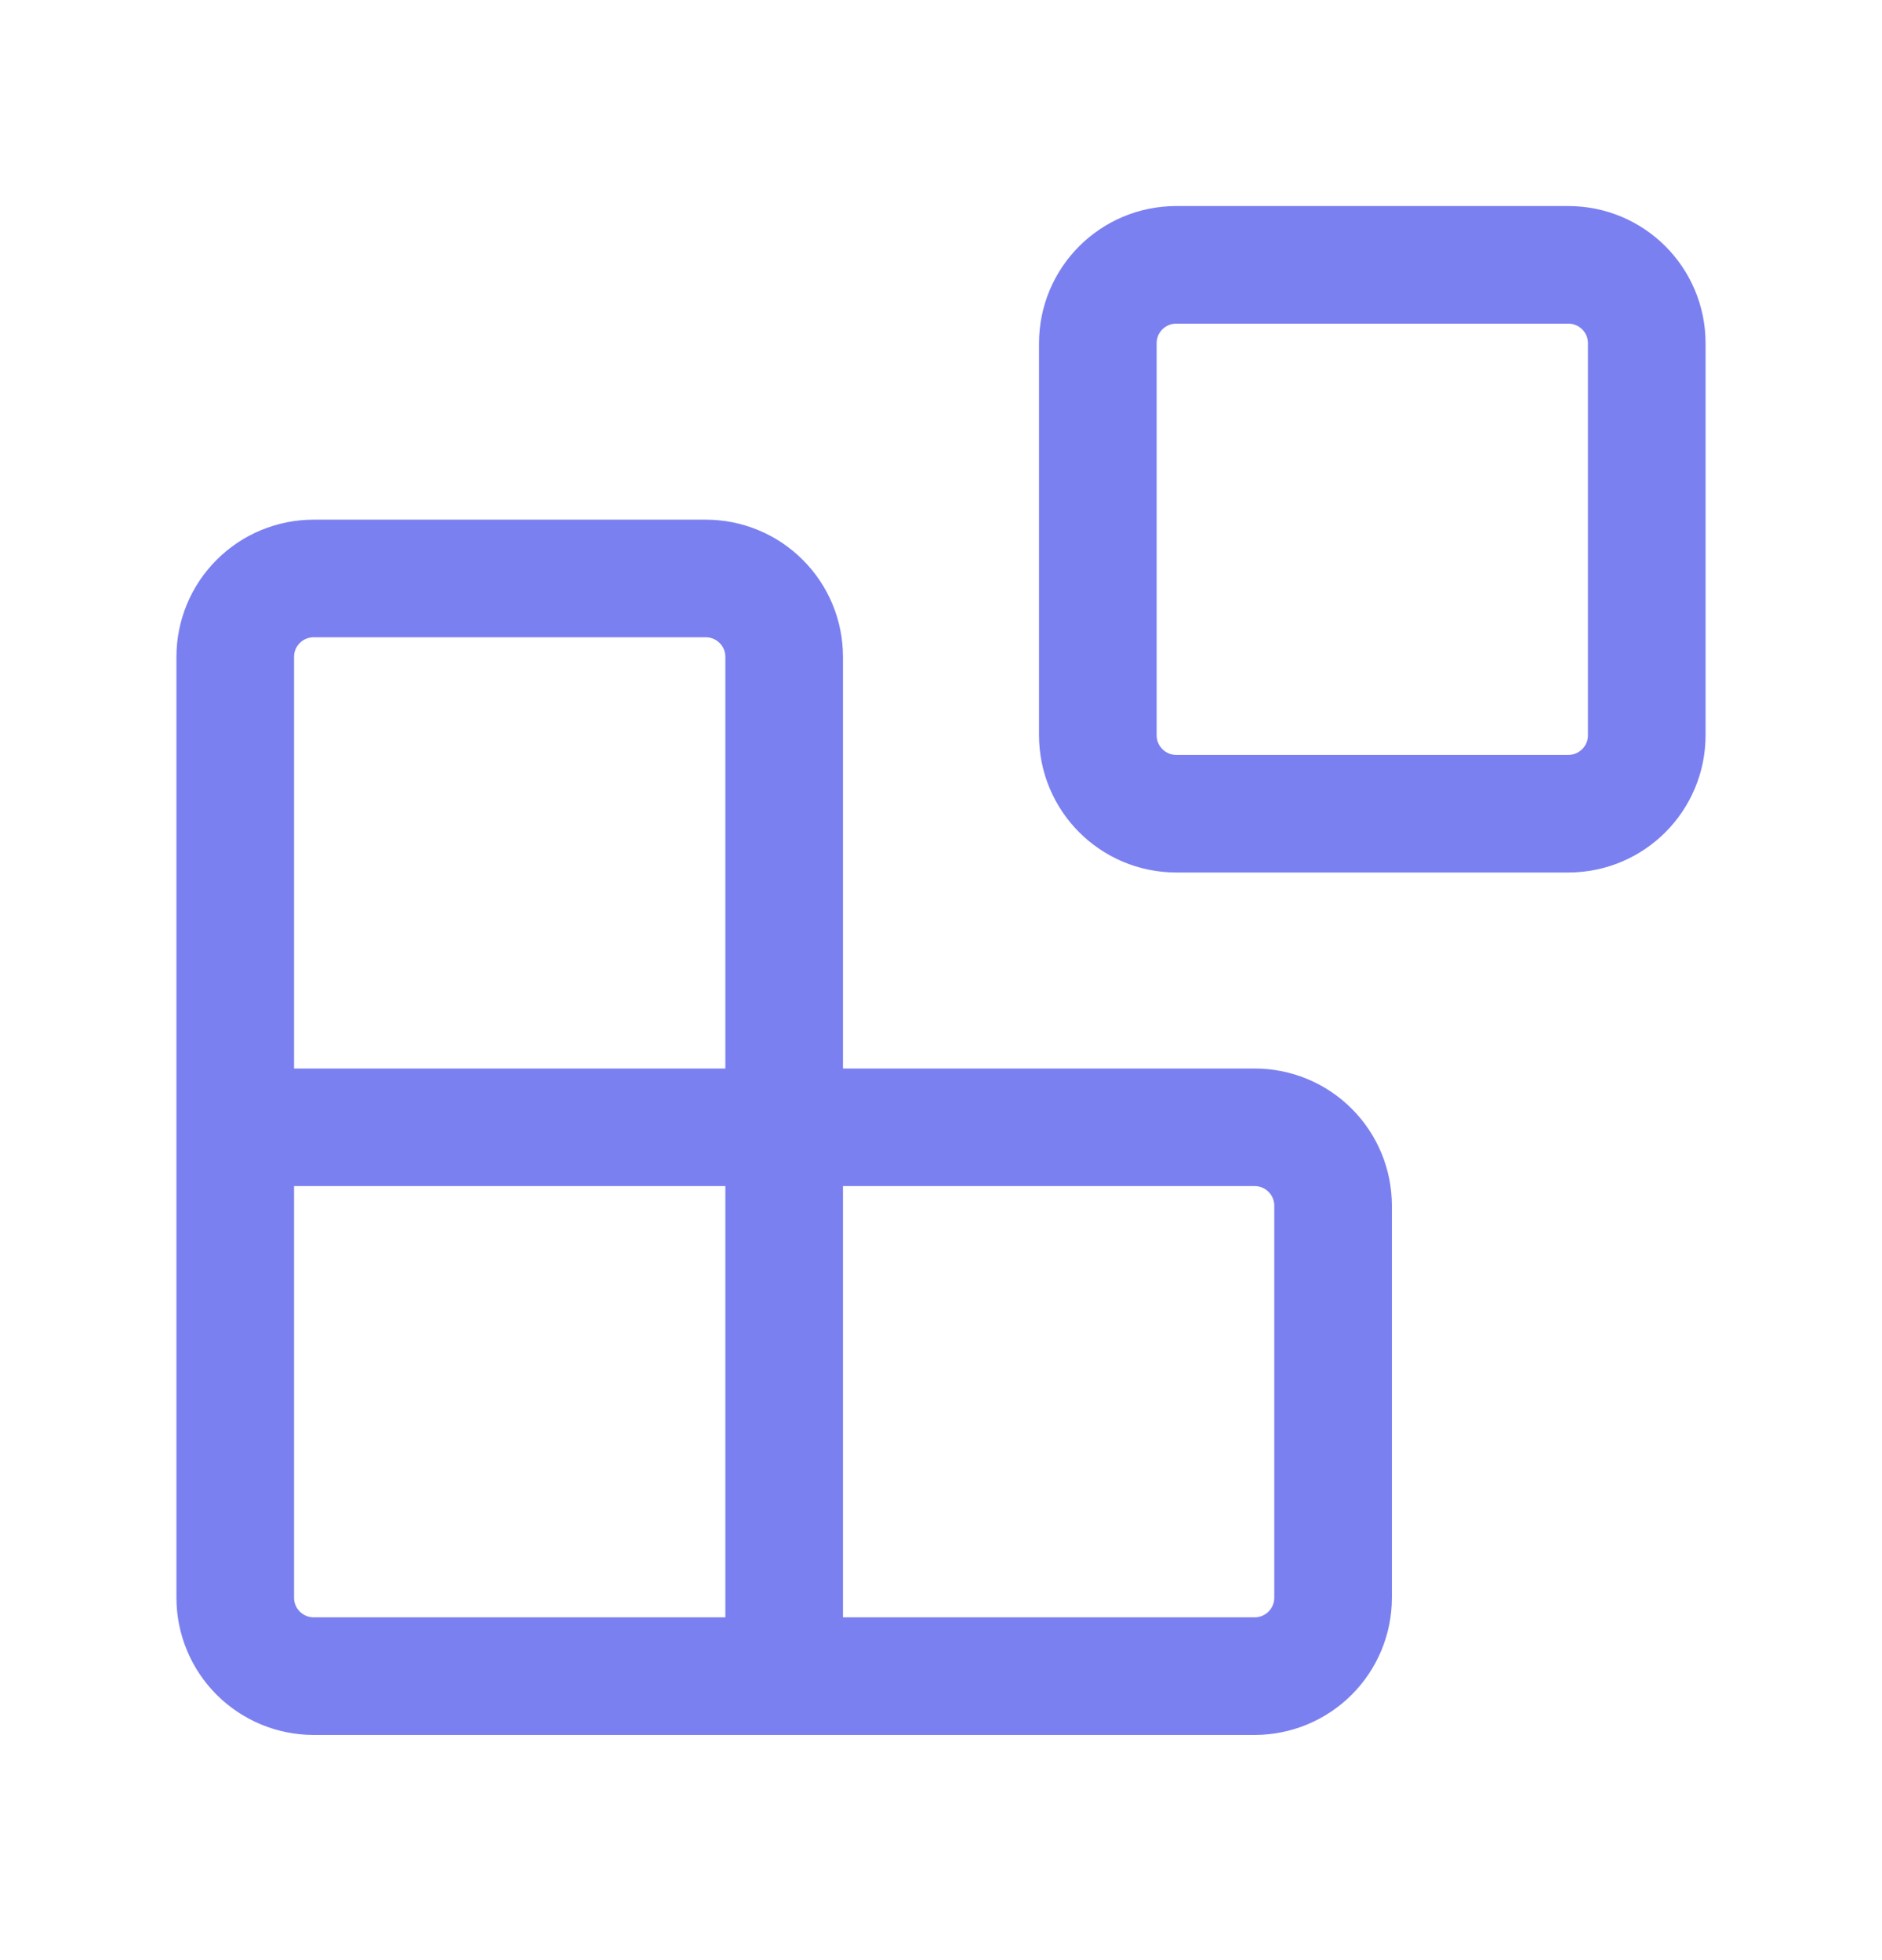 <svg width="24" height="25" viewBox="0 0 24 25" fill="none" xmlns="http://www.w3.org/2000/svg">
    <path d="M20 3.378H15C14.448 3.378 14 3.825 14 4.378V9.378C14 9.93 14.448 10.378 15 10.378H20C20.552 10.378 21 9.93 21 9.378V4.378C21 3.825 20.552 3.378 20 3.378Z" stroke="#7B80F0" stroke-width="1.5" stroke-linecap="round" stroke-linejoin="round"/>
    <path d="M10 21.378V8.378C10 8.112 9.895 7.858 9.707 7.671C9.52 7.483 9.265 7.378 9 7.378H4C3.735 7.378 3.48 7.483 3.293 7.671C3.105 7.858 3 8.112 3 8.378V20.378C3 20.643 3.105 20.897 3.293 21.085C3.48 21.272 3.735 21.378 4 21.378H16C16.265 21.378 16.52 21.272 16.707 21.085C16.895 20.897 17 20.643 17 20.378V15.378C17 15.113 16.895 14.858 16.707 14.671C16.52 14.483 16.265 14.378 16 14.378H3" stroke="#7B80F0" stroke-width="1.5" stroke-linecap="round" stroke-linejoin="round"/>
</svg>
    
